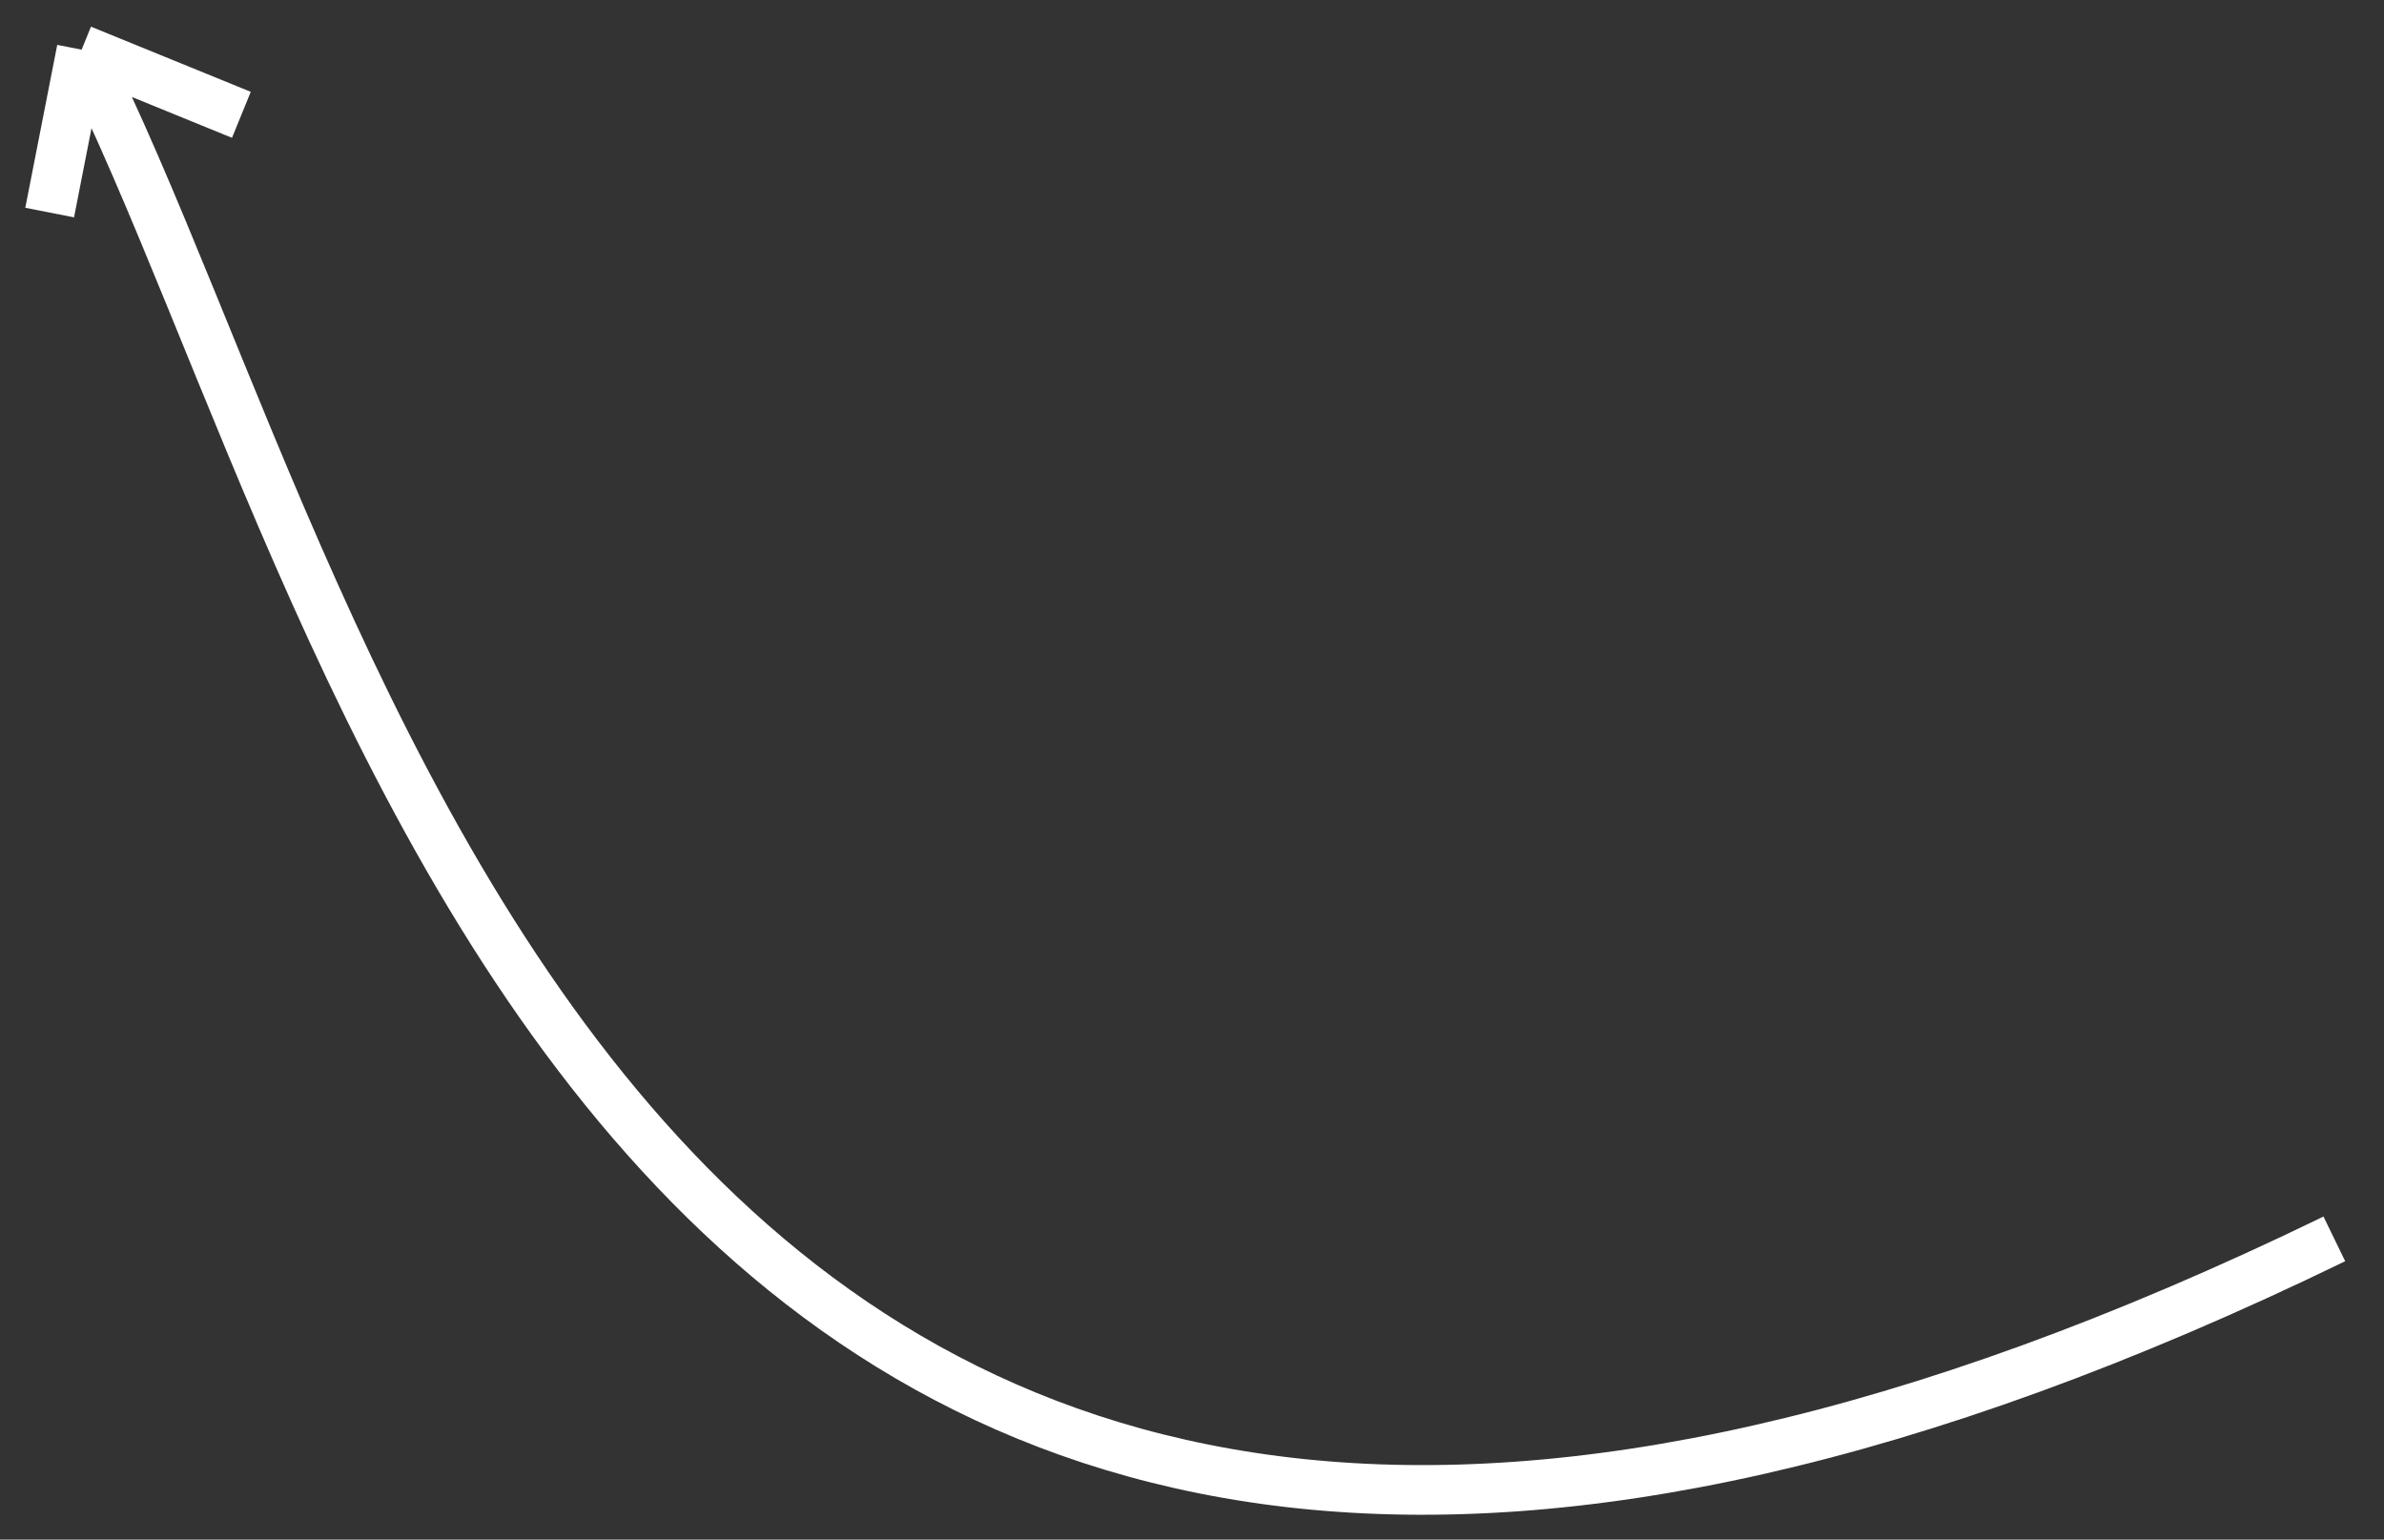 <?xml version="1.0" encoding="UTF-8"?> <svg xmlns="http://www.w3.org/2000/svg" width="48" height="31" viewBox="0 0 48 31" fill="none"><rect x="0" y="0" width="48" height="31" fill="#333333" stroke="none"/><path d="M1.643 1C7.434 12.481 12.58 41.675 47 24.945M1.643 1L1 4.28M1.643 1L4.86 2.312" stroke="white"></path></svg> 